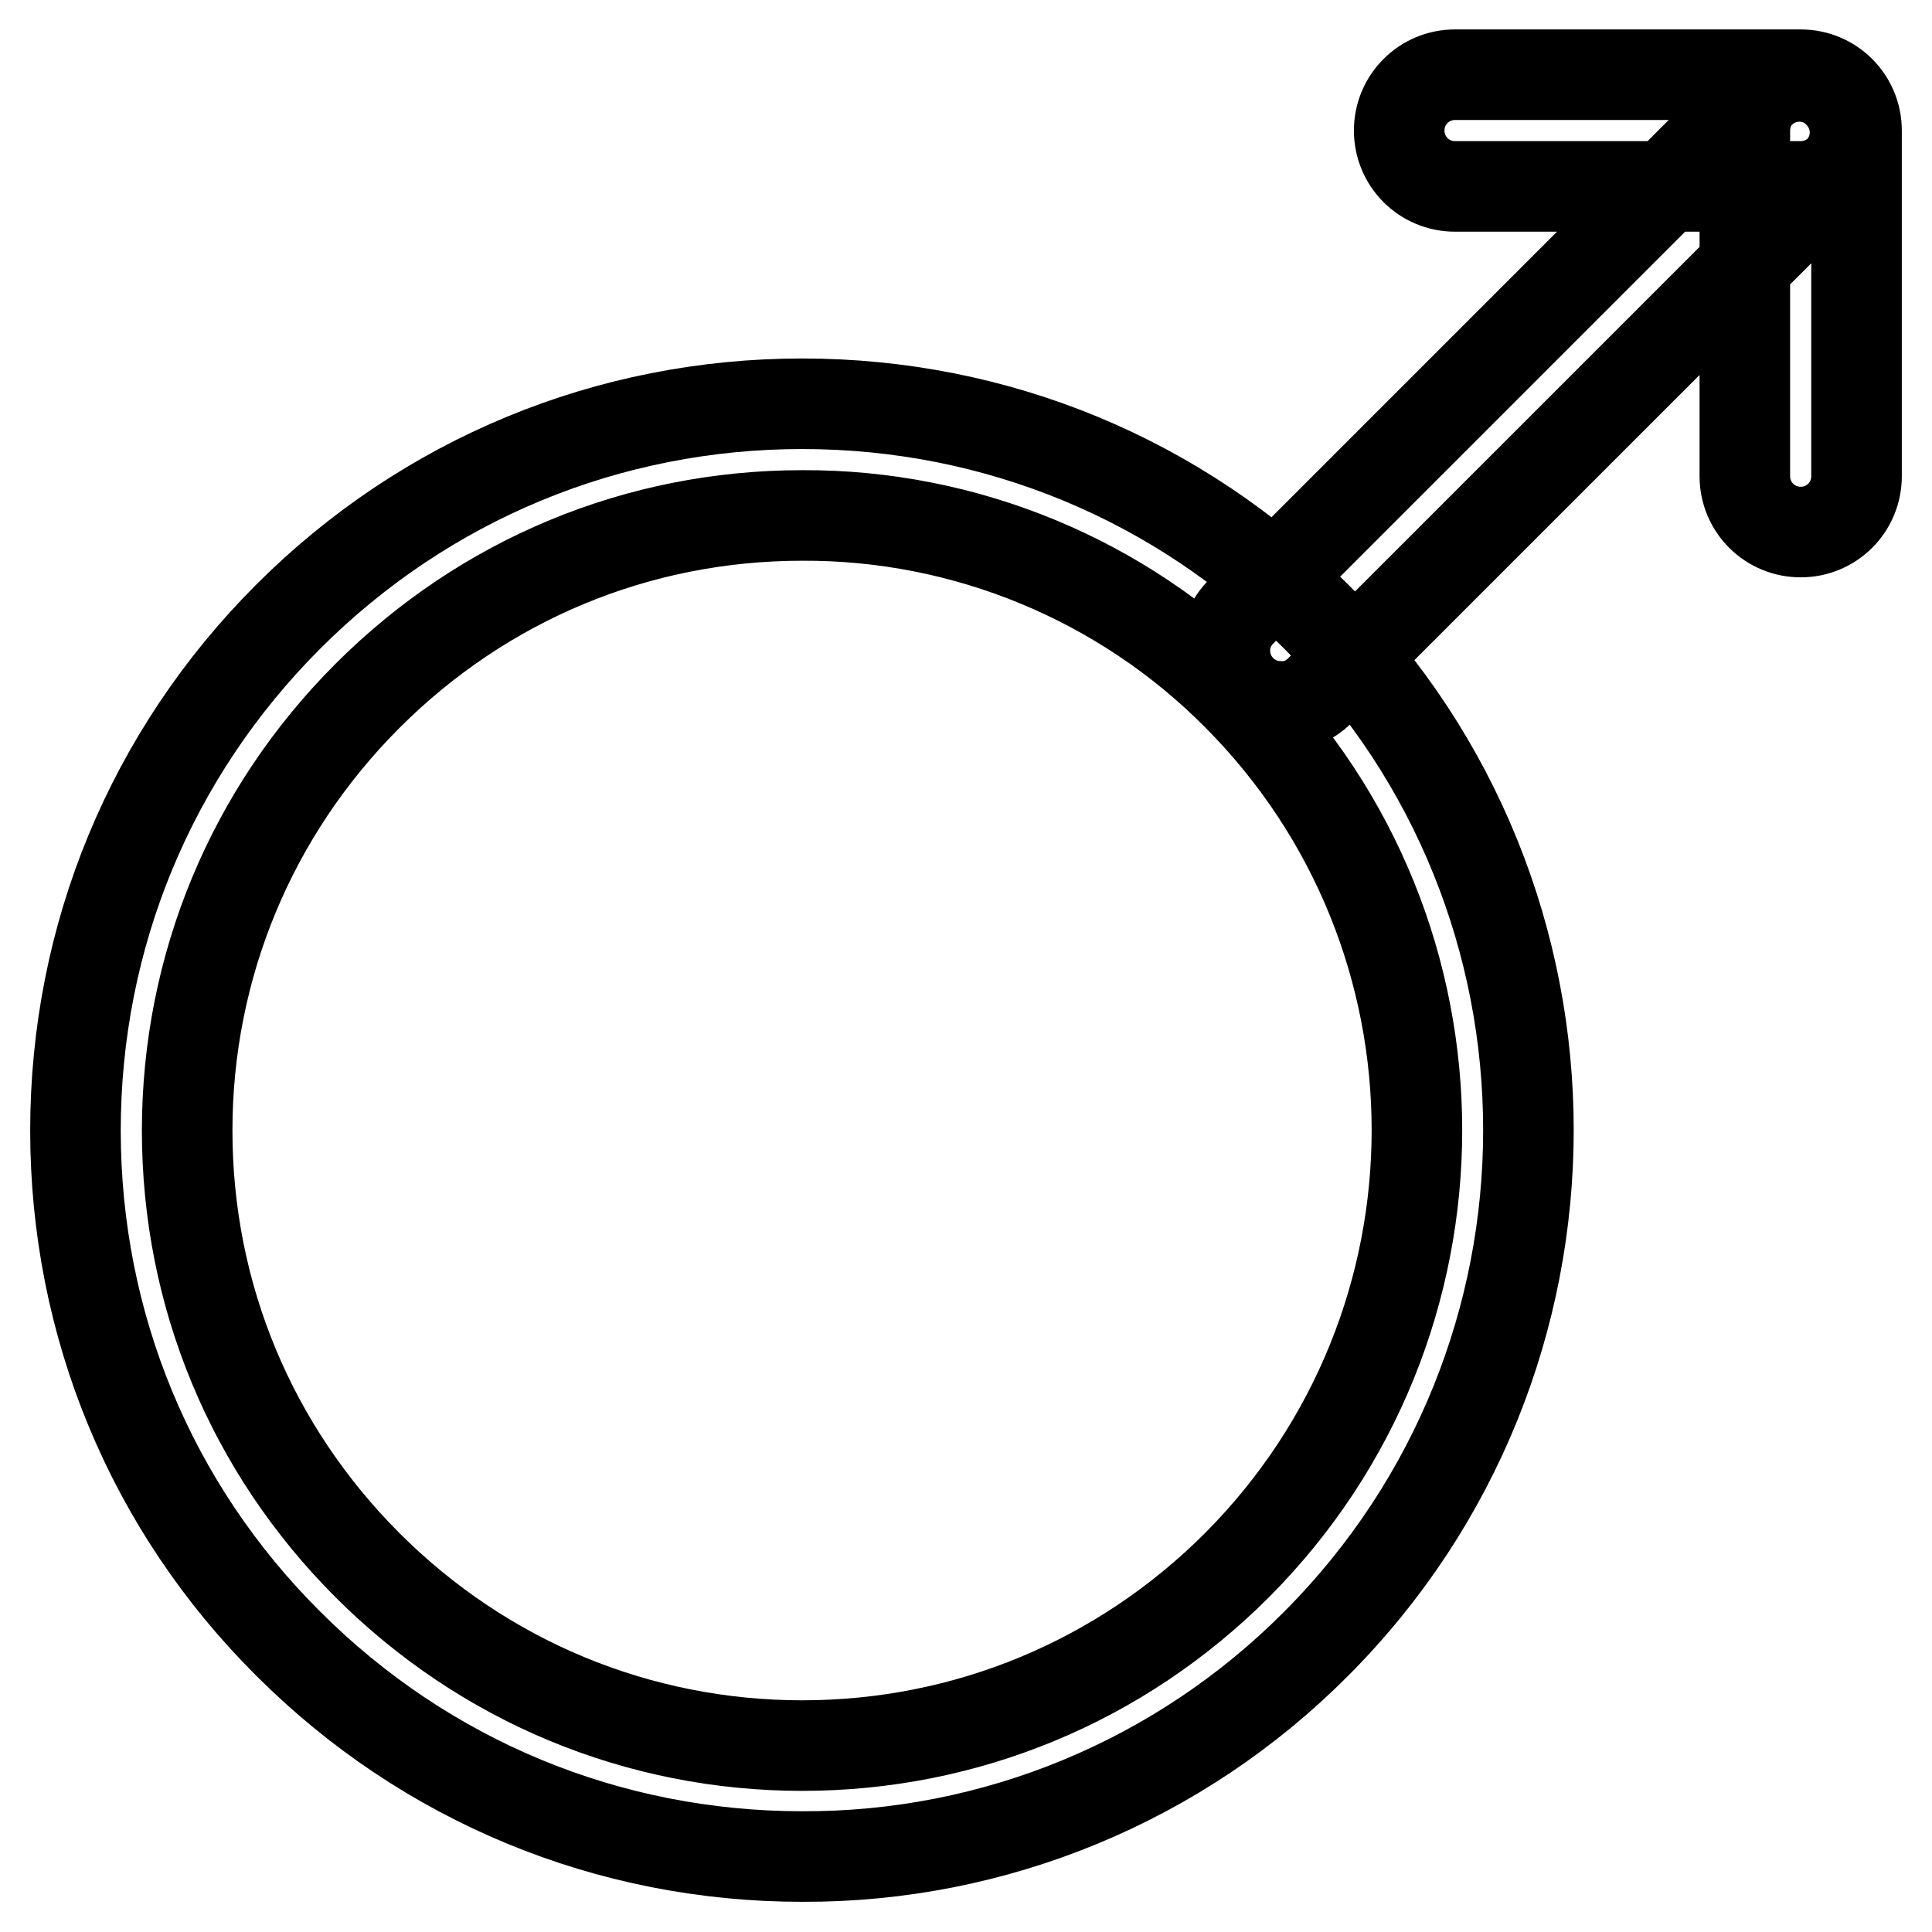 <?xml version="1.0" encoding="utf-8"?>
<!-- Svg Vector Icons : http://www.onlinewebfonts.com/icon -->
<!DOCTYPE svg PUBLIC "-//W3C//DTD SVG 1.1//EN" "http://www.w3.org/Graphics/SVG/1.1/DTD/svg11.dtd">
<svg version="1.1" xmlns="http://www.w3.org/2000/svg" xmlns:xlink="http://www.w3.org/1999/xlink" x="0px" y="0px" viewBox="0 0 256 256" enable-background="new 0 0 256 256" xml:space="preserve">
<g> <path stroke-width="12" fill-opacity="0" stroke="#000000"  d="M106.3,246c-25.7,0-49.9-10-68.1-28.2C20,199.7,10,175.5,10,149.8c0-25.7,10-49.9,28.2-68.1 c18.2-18.2,42.4-28.2,68.1-28.2c25.7,0,49.9,10,68.1,28.2c37.5,37.6,37.5,98.5,0,136.1C156.3,236,131.8,246.1,106.3,246z  M106.3,68.3c-21.8,0-42.2,8.5-57.6,23.9c-15.4,15.4-23.9,35.9-23.9,57.6c0,21.8,8.5,42.2,23.9,57.6s35.9,23.9,57.6,23.9 s42.2-8.5,57.6-23.9c31.8-31.9,31.8-83.4,0-115.3C148.7,76.8,127.9,68.2,106.3,68.3L106.3,68.3z M169.7,93.6 c-4.1,0-7.4-3.3-7.4-7.4c0-2,0.8-3.8,2.2-5.2l68.8-68.8c2.9-2.8,7.6-2.8,10.4,0.2c2.8,2.9,2.8,7.4,0,10.3l-68.8,68.8 C173.5,92.9,171.6,93.7,169.7,93.6z M238.6,70.5c-4.1,0-7.4-3.3-7.4-7.4V17.3c0-4.1,3.3-7.4,7.4-7.4s7.4,3.3,7.4,7.4v45.8 C246,67.2,242.7,70.5,238.6,70.5L238.6,70.5z M238.6,24.7h-45.8c-4.1,0-7.4-3.3-7.4-7.4c0-4.1,3.3-7.4,7.4-7.4h45.8 c4.1,0,7.4,3.3,7.4,7.4C246,21.4,242.7,24.7,238.6,24.7z"/></g>
</svg>